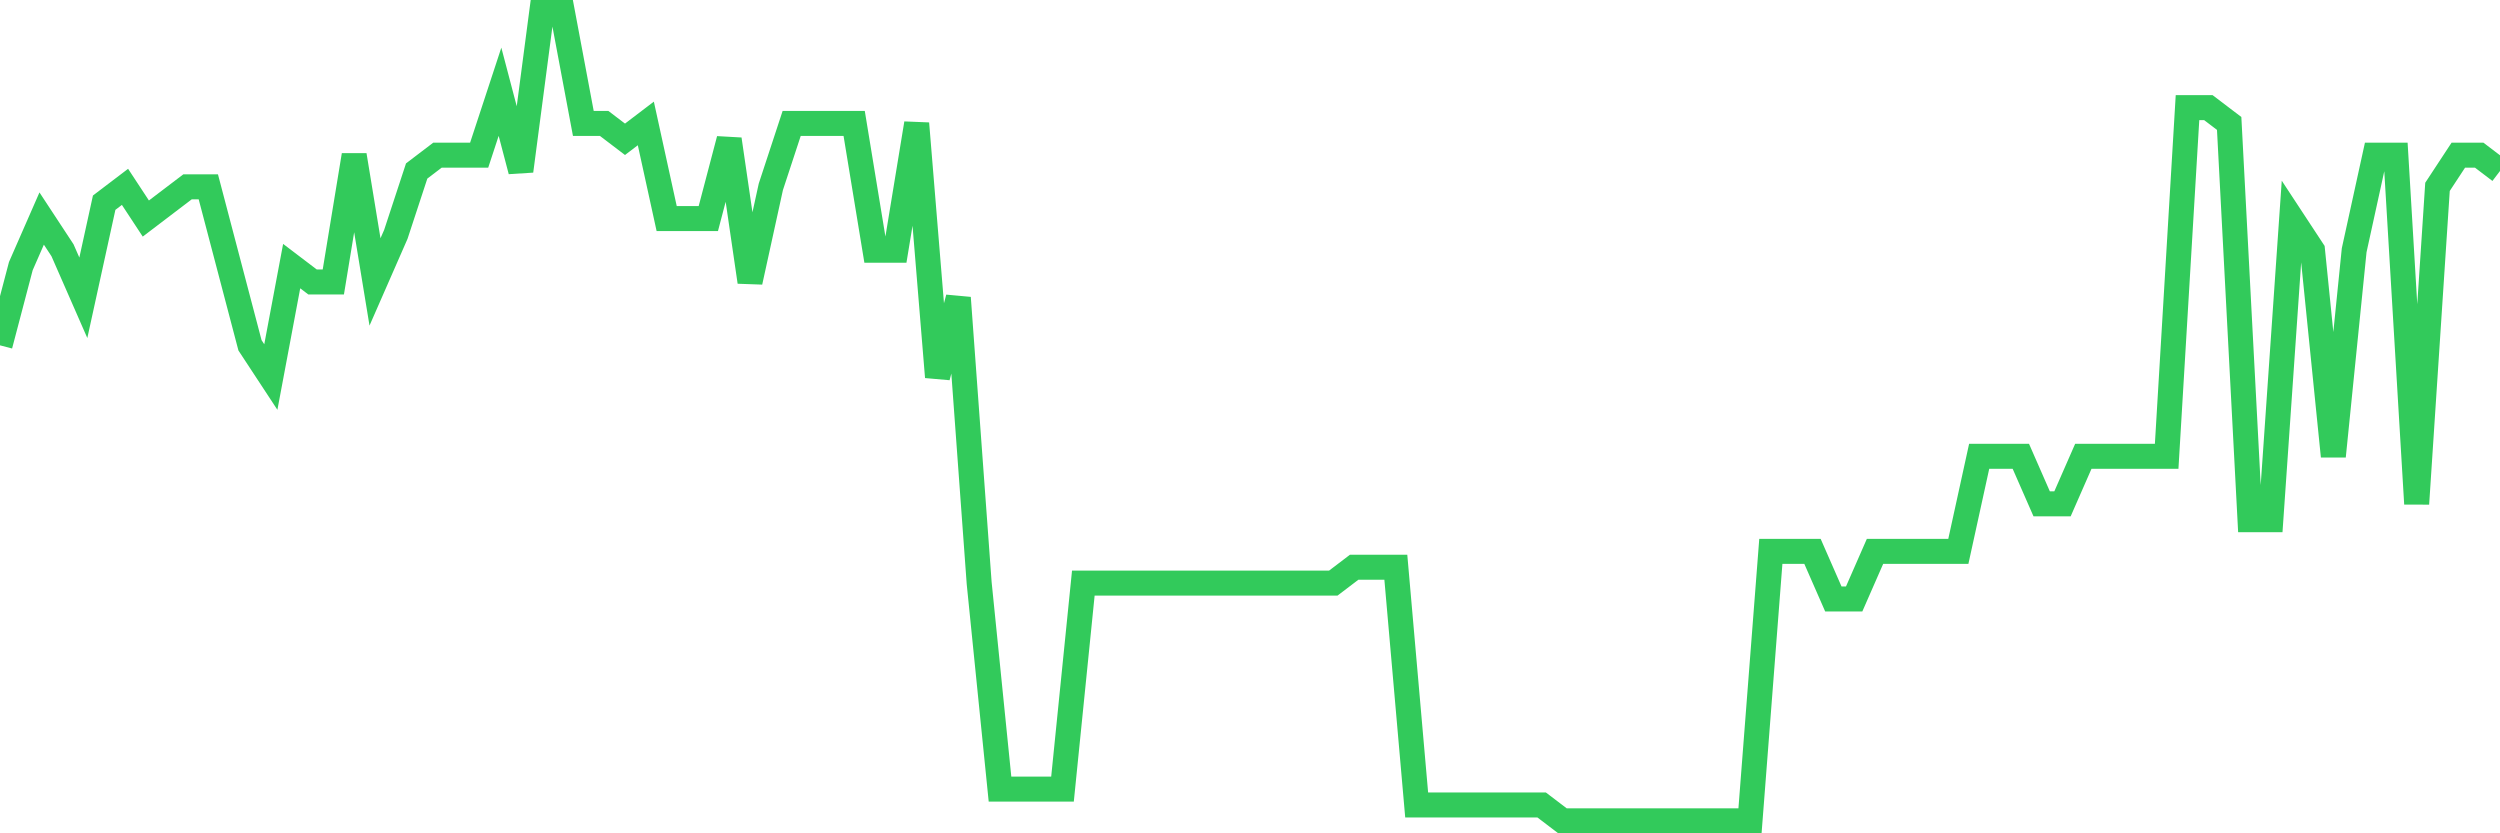 <svg
  xmlns="http://www.w3.org/2000/svg"
  xmlns:xlink="http://www.w3.org/1999/xlink"
  width="120"
  height="40"
  viewBox="0 0 120 40"
  preserveAspectRatio="none"
>
  <polyline
    points="0,16.576 1,12.773 2,10.49 3,12.012 4,14.294 5,9.729 6,8.969 7,10.49 8,9.729 9,8.969 10,8.969 11,12.773 12,16.576 13,18.098 14,12.773 15,13.533 16,13.533 17,7.447 18,13.533 19,11.251 20,8.208 21,7.447 22,7.447 23,7.447 24,4.404 25,8.208 26,0.6 27,0.6 28,5.925 29,5.925 30,6.686 31,5.925 32,10.49 33,10.49 34,10.49 35,6.686 36,13.533 37,8.969 38,5.925 39,5.925 40,5.925 41,5.925 42,12.012 43,12.012 44,5.925 45,18.098 46,14.294 47,27.988 48,37.878 49,37.878 50,37.878 51,37.878 52,27.988 53,27.988 54,27.988 55,27.988 56,27.988 57,27.988 58,27.988 59,27.988 60,27.988 61,27.988 62,27.988 63,27.988 64,27.988 65,27.227 66,27.227 67,27.227 68,38.639 69,38.639 70,38.639 71,38.639 72,38.639 73,38.639 74,38.639 75,39.4 76,39.4 77,39.4 78,39.4 79,39.4 80,39.4 81,39.4 82,39.4 83,39.4 84,39.4 85,26.467 86,26.467 87,26.467 88,28.749 89,28.749 90,26.467 91,26.467 92,26.467 93,26.467 94,26.467 95,21.902 96,21.902 97,21.902 98,24.184 99,24.184 100,21.902 101,21.902 102,21.902 103,21.902 104,21.902 105,5.165 106,5.165 107,5.925 108,24.945 109,24.945 110,10.49 111,12.012 112,21.902 113,12.012 114,7.447 115,7.447 116,24.184 117,8.969 118,7.447 119,7.447 120,8.208"
    fill="none"
    stroke="#32ca5b"
    stroke-width="1.2"
  >
  </polyline>
</svg>